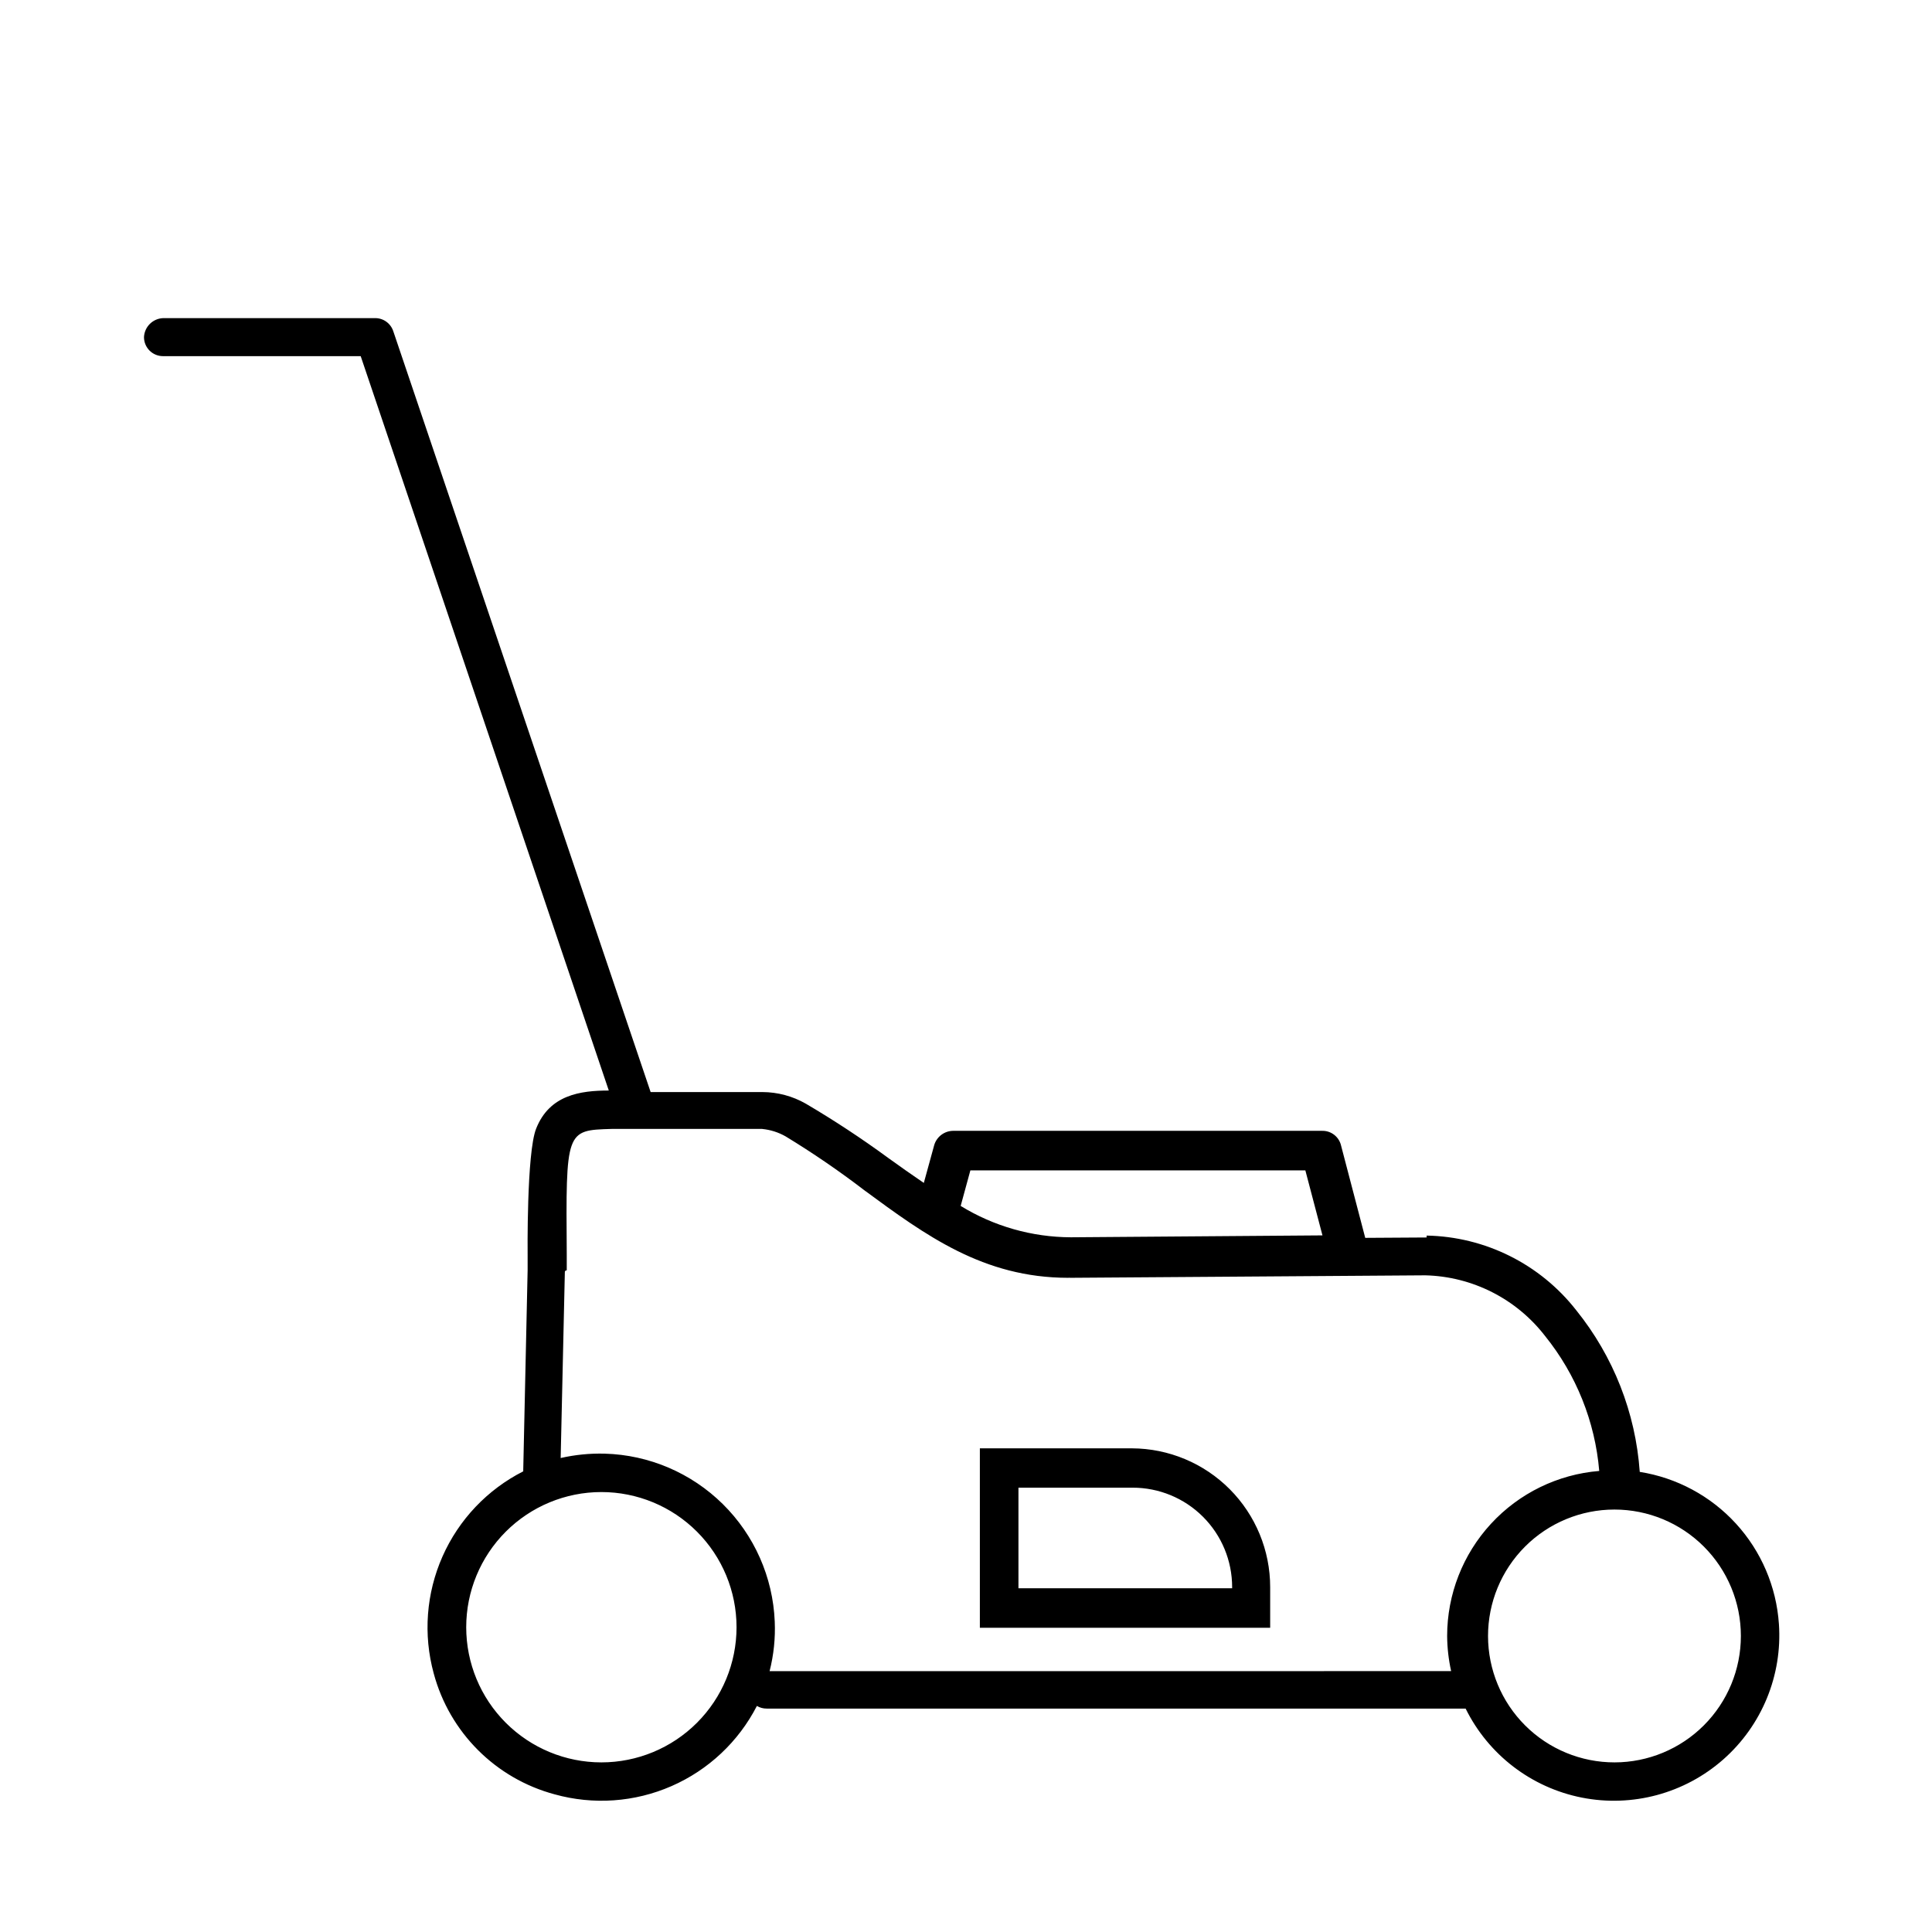 <?xml version="1.0" encoding="UTF-8"?>
<!-- Uploaded to: SVG Repo, www.svgrepo.com, Generator: SVG Repo Mixer Tools -->
<svg fill="#000000" width="800px" height="800px" version="1.1" viewBox="144 144 512 512" xmlns="http://www.w3.org/2000/svg">
 <path d="m615.43 574.37c-0.676-9.902-4.691-19.281-11.391-26.602-6.699-7.32-15.684-12.152-25.488-13.703-1.102-15.66-6.973-30.605-16.824-42.824-9.562-12.234-24.125-19.508-39.652-19.801v0.504l-16.273 0.102-6.398-24.434c-0.527-2.344-2.637-3.988-5.035-3.93h-97.742c-2.312 0.008-4.352 1.516-5.035 3.727l-2.769 10.078c-3.125-2.117-6.246-4.332-9.473-6.648v-0.004c-7.027-5.148-14.309-9.941-21.816-14.359-3.5-1.996-7.457-3.055-11.488-3.07h-29.621l-68.164-201.52h-0.004c-0.664-2.203-2.738-3.676-5.035-3.578h-56.027c-2.727 0.125-4.91 2.309-5.035 5.039 0 1.336 0.531 2.617 1.473 3.562 0.945 0.941 2.227 1.473 3.562 1.473h52.395l65.75 194.62c-7.559 0-15.719 1.16-19.246 10.078-2.57 6.348-2.266 33.555-2.266 33.555v3.981l-1.16 52.852v0.453-0.004c-9.516 4.832-17.074 12.797-21.395 22.555-4.324 9.758-5.148 20.707-2.332 31 4.195 15.637 16.406 27.848 32.039 32.043 10.27 2.863 21.207 2.094 30.973-2.176 9.766-4.266 17.762-11.773 22.633-21.25 0.793 0.469 1.699 0.715 2.621 0.703h185.2c6.043 12.23 17.43 20.953 30.812 23.594 13.383 2.641 27.234-1.098 37.469-10.117 10.234-9.016 15.684-22.285 14.746-35.895zm-214.27-120.21h88.773l4.535 17.23-66.652 0.504h-0.004c-10.32-0.035-20.43-2.91-29.223-8.312zm-97.789 156.89c-9.5 0-18.609-3.773-25.328-10.492-6.719-6.715-10.492-15.828-10.492-25.328s3.773-18.609 10.492-25.328 15.828-10.492 25.328-10.492 18.613 3.773 25.328 10.492c6.719 6.719 10.492 15.828 10.492 25.328s-3.773 18.613-10.492 25.328c-6.715 6.719-15.828 10.492-25.328 10.492zm225.2-24.184-180.62 0.004c1.094-4.297 1.555-8.727 1.363-13.152-0.48-11.738-5.398-22.859-13.758-31.117-8.359-8.254-19.539-13.035-31.285-13.367-3.93-0.105-7.856 0.285-11.688 1.156l1.109-49.324s0-0.402 0.504-0.402v-4.133c-0.25-33-0.25-33 11.84-33.352h39.953l-0.004 0.004c2.184 0.215 4.293 0.883 6.199 1.965 7.219 4.394 14.199 9.168 20.906 14.309 16.172 11.891 31.488 23.176 54.008 23.176 0.168-0.031 0.34-0.031 0.504 0l93.91-0.656h0.254c12.441 0.316 24.082 6.219 31.688 16.07 8.25 10.223 13.254 22.684 14.359 35.77-10.98 0.898-21.223 5.894-28.688 14-7.469 8.102-11.613 18.715-11.617 29.73 0.023 3.137 0.379 6.262 1.059 9.324zm43.328 24.184c-8.887 0.016-17.418-3.504-23.711-9.781-6.293-6.277-9.832-14.797-9.844-23.688-0.008-8.887 3.516-17.414 9.797-23.707 6.281-6.289 14.801-9.824 23.691-9.828 8.887-0.004 17.414 3.523 23.699 9.805 6.289 6.285 9.82 14.809 9.82 23.695 0 8.879-3.523 17.395-9.797 23.676-6.269 6.281-14.781 9.816-23.656 9.828zm-127.92-83.227h-40.305v47.559h76.934v-10.781c0-9.73-3.856-19.059-10.719-25.953-6.867-6.894-16.18-10.785-25.91-10.824zm26.551 37.078h-56.629v-26.652h30.23c6.996-0.012 13.711 2.758 18.664 7.703 4.953 4.941 7.734 11.652 7.734 18.648z"/>
</svg>